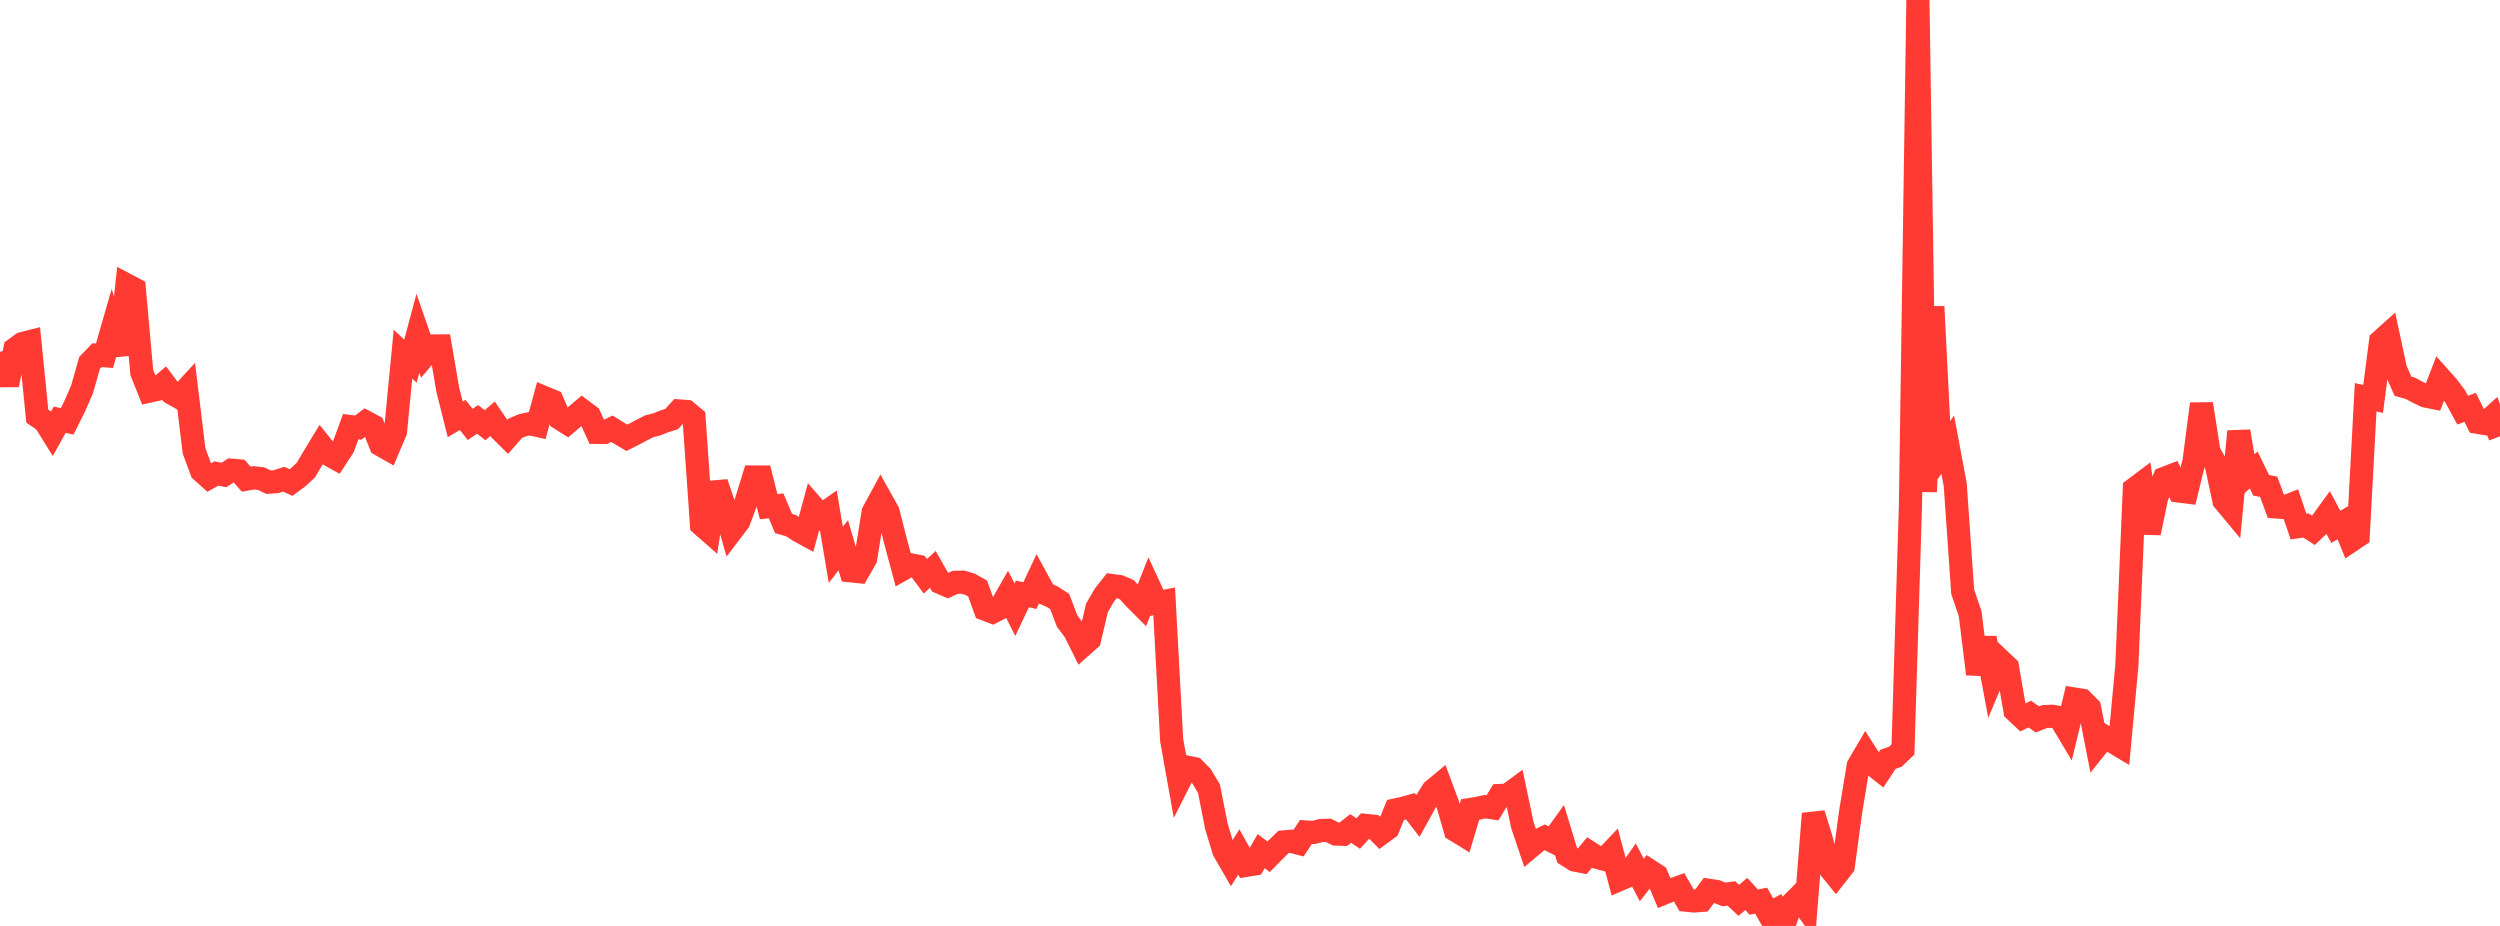 <?xml version="1.0" standalone="no"?>
<!DOCTYPE svg PUBLIC "-//W3C//DTD SVG 1.1//EN" "http://www.w3.org/Graphics/SVG/1.1/DTD/svg11.dtd">

<svg width="135" height="50" viewBox="0 0 135 50" preserveAspectRatio="none" 
  xmlns="http://www.w3.org/2000/svg"
  xmlns:xlink="http://www.w3.org/1999/xlink">


<polyline points="0.0, 18.994 0.403, 20.78 0.806, 18.844 1.209, 18.552 1.612, 18.45 2.015, 22.472 2.418, 22.745 2.821, 23.393 3.224, 22.665 3.627, 22.754 4.03, 21.946 4.433, 21.019 4.836, 19.597 5.239, 19.179 5.642, 19.209 6.045, 17.811 6.448, 19.149 6.851, 15.394 7.254, 15.607 7.657, 20.118 8.06, 21.121 8.463, 21.032 8.866, 20.69 9.269, 21.227 9.672, 21.453 10.075, 21.015 10.478, 24.343 10.881, 25.433 11.284, 25.795 11.687, 25.571 12.09, 25.649 12.493, 25.389 12.896, 25.424 13.299, 25.876 13.701, 25.802 14.104, 25.848 14.507, 26.039 14.91, 26.011 15.313, 25.875 15.716, 26.056 16.119, 25.758 16.522, 25.382 16.925, 24.692 17.328, 24.028 17.731, 24.53 18.134, 24.756 18.537, 24.137 18.94, 23.039 19.343, 23.091 19.746, 22.788 20.149, 23.001 20.552, 24.021 20.955, 24.249 21.358, 23.295 21.761, 19.126 22.164, 19.501 22.567, 17.995 22.97, 19.158 23.373, 18.683 23.776, 18.68 24.179, 21.04 24.582, 22.645 24.985, 22.408 25.388, 22.919 25.791, 22.646 26.194, 22.964 26.597, 22.612 27.0, 23.201 27.403, 23.599 27.806, 23.138 28.209, 22.963 28.612, 22.878 29.015, 22.97 29.418, 21.482 29.821, 21.65 30.224, 22.591 30.627, 22.846 31.03, 22.5 31.433, 22.16 31.836, 22.462 32.239, 23.349 32.642, 23.351 33.045, 23.152 33.448, 23.404 33.851, 23.642 34.254, 23.438 34.657, 23.226 35.06, 23.019 35.463, 22.917 35.866, 22.757 36.269, 22.628 36.672, 22.19 37.075, 22.221 37.478, 22.56 37.881, 28.331 38.284, 28.685 38.687, 26.074 39.09, 27.266 39.493, 28.683 39.896, 28.154 40.299, 27.064 40.701, 25.757 41.104, 25.759 41.507, 27.361 41.91, 27.317 42.313, 28.269 42.716, 28.384 43.119, 28.652 43.522, 28.873 43.925, 27.385 44.328, 27.847 44.731, 27.565 45.134, 29.965 45.537, 29.442 45.94, 30.825 46.343, 30.866 46.746, 30.161 47.149, 27.662 47.552, 26.918 47.955, 27.638 48.358, 29.223 48.761, 30.727 49.164, 30.499 49.567, 30.578 49.97, 31.122 50.373, 30.748 50.776, 31.456 51.179, 31.63 51.582, 31.447 51.985, 31.435 52.388, 31.555 52.791, 31.78 53.194, 32.897 53.597, 33.05 54.0, 32.841 54.403, 32.135 54.806, 32.924 55.209, 32.073 55.612, 32.164 56.015, 31.305 56.418, 32.045 56.821, 32.222 57.224, 32.485 57.627, 33.541 58.03, 34.072 58.433, 34.884 58.836, 34.525 59.239, 32.819 59.642, 32.13 60.045, 31.621 60.448, 31.675 60.851, 31.845 61.254, 32.296 61.657, 32.7 62.06, 31.682 62.463, 32.553 62.866, 32.475 63.269, 39.962 63.672, 42.216 64.075, 41.418 64.478, 41.501 64.881, 41.912 65.284, 42.585 65.687, 44.63 66.09, 45.949 66.493, 46.647 66.896, 46.007 67.299, 46.729 67.701, 46.663 68.104, 45.963 68.507, 46.263 68.91, 45.856 69.313, 45.464 69.716, 45.428 70.119, 45.532 70.522, 44.927 70.925, 44.955 71.328, 44.848 71.731, 44.837 72.134, 45.038 72.537, 45.053 72.94, 44.737 73.343, 45.013 73.746, 44.572 74.149, 44.614 74.552, 45.024 74.955, 44.73 75.358, 43.737 75.761, 43.649 76.164, 43.539 76.567, 44.059 76.97, 43.327 77.373, 42.686 77.776, 42.352 78.179, 43.433 78.582, 44.824 78.985, 45.071 79.388, 43.714 79.791, 43.649 80.194, 43.56 80.597, 43.621 81.0, 42.957 81.403, 42.94 81.806, 42.644 82.209, 44.554 82.612, 45.75 83.015, 45.411 83.418, 45.215 83.821, 45.417 84.224, 44.858 84.627, 46.186 85.03, 46.441 85.433, 46.52 85.836, 46.035 86.239, 46.293 86.642, 46.404 87.045, 45.98 87.448, 47.498 87.851, 47.324 88.254, 46.747 88.657, 47.521 89.06, 47.008 89.463, 47.271 89.866, 48.223 90.269, 48.057 90.672, 47.912 91.075, 48.613 91.478, 48.653 91.881, 48.622 92.284, 48.077 92.687, 48.139 93.09, 48.298 93.493, 48.245 93.896, 48.619 94.299, 48.273 94.701, 48.715 95.104, 48.635 95.507, 49.353 95.91, 49.138 96.313, 50.0 96.716, 48.849 97.119, 48.443 97.522, 49.004 97.925, 43.94 98.328, 45.242 98.731, 46.784 99.134, 47.282 99.537, 46.767 99.94, 43.797 100.343, 41.356 100.746, 40.668 101.149, 41.295 101.552, 41.613 101.955, 41.001 102.358, 40.858 102.761, 40.47 103.164, 27.293 103.567, 0.0 103.97, 26.558 104.373, 16.557 104.776, 24.584 105.179, 24.011 105.582, 26.173 105.985, 31.956 106.388, 33.137 106.791, 36.396 107.194, 34.454 107.597, 36.603 108.0, 35.645 108.403, 36.026 108.806, 38.372 109.209, 38.75 109.612, 38.561 110.015, 38.849 110.418, 38.691 110.821, 38.679 111.224, 38.755 111.627, 39.431 112.03, 37.751 112.433, 37.815 112.836, 38.222 113.239, 40.28 113.642, 39.777 114.045, 40.023 114.448, 40.264 114.851, 35.934 115.254, 26.403 115.657, 26.1 116.06, 28.778 116.463, 26.845 116.866, 25.836 117.269, 25.681 117.672, 26.516 118.075, 26.567 118.478, 24.909 118.881, 21.811 119.284, 24.4 119.687, 25.127 120.09, 27.029 120.493, 27.513 120.896, 23.294 121.299, 25.722 121.701, 25.38 122.104, 26.207 122.507, 26.283 122.91, 27.375 123.313, 27.404 123.716, 27.245 124.119, 28.436 124.522, 28.377 124.925, 28.638 125.328, 28.253 125.731, 27.697 126.134, 28.452 126.537, 28.214 126.94, 29.209 127.343, 28.938 127.746, 21.454 128.149, 21.542 128.552, 18.424 128.955, 18.062 129.358, 19.949 129.761, 20.855 130.164, 20.97 130.567, 21.188 130.97, 21.382 131.373, 21.463 131.776, 20.419 132.179, 20.871 132.582, 21.41 132.985, 22.149 133.388, 21.996 133.791, 22.805 134.194, 22.872 134.597, 22.509 135.0, 23.561" fill="none" stroke="#ff3a33" stroke-width="1.25"/>

</svg>
